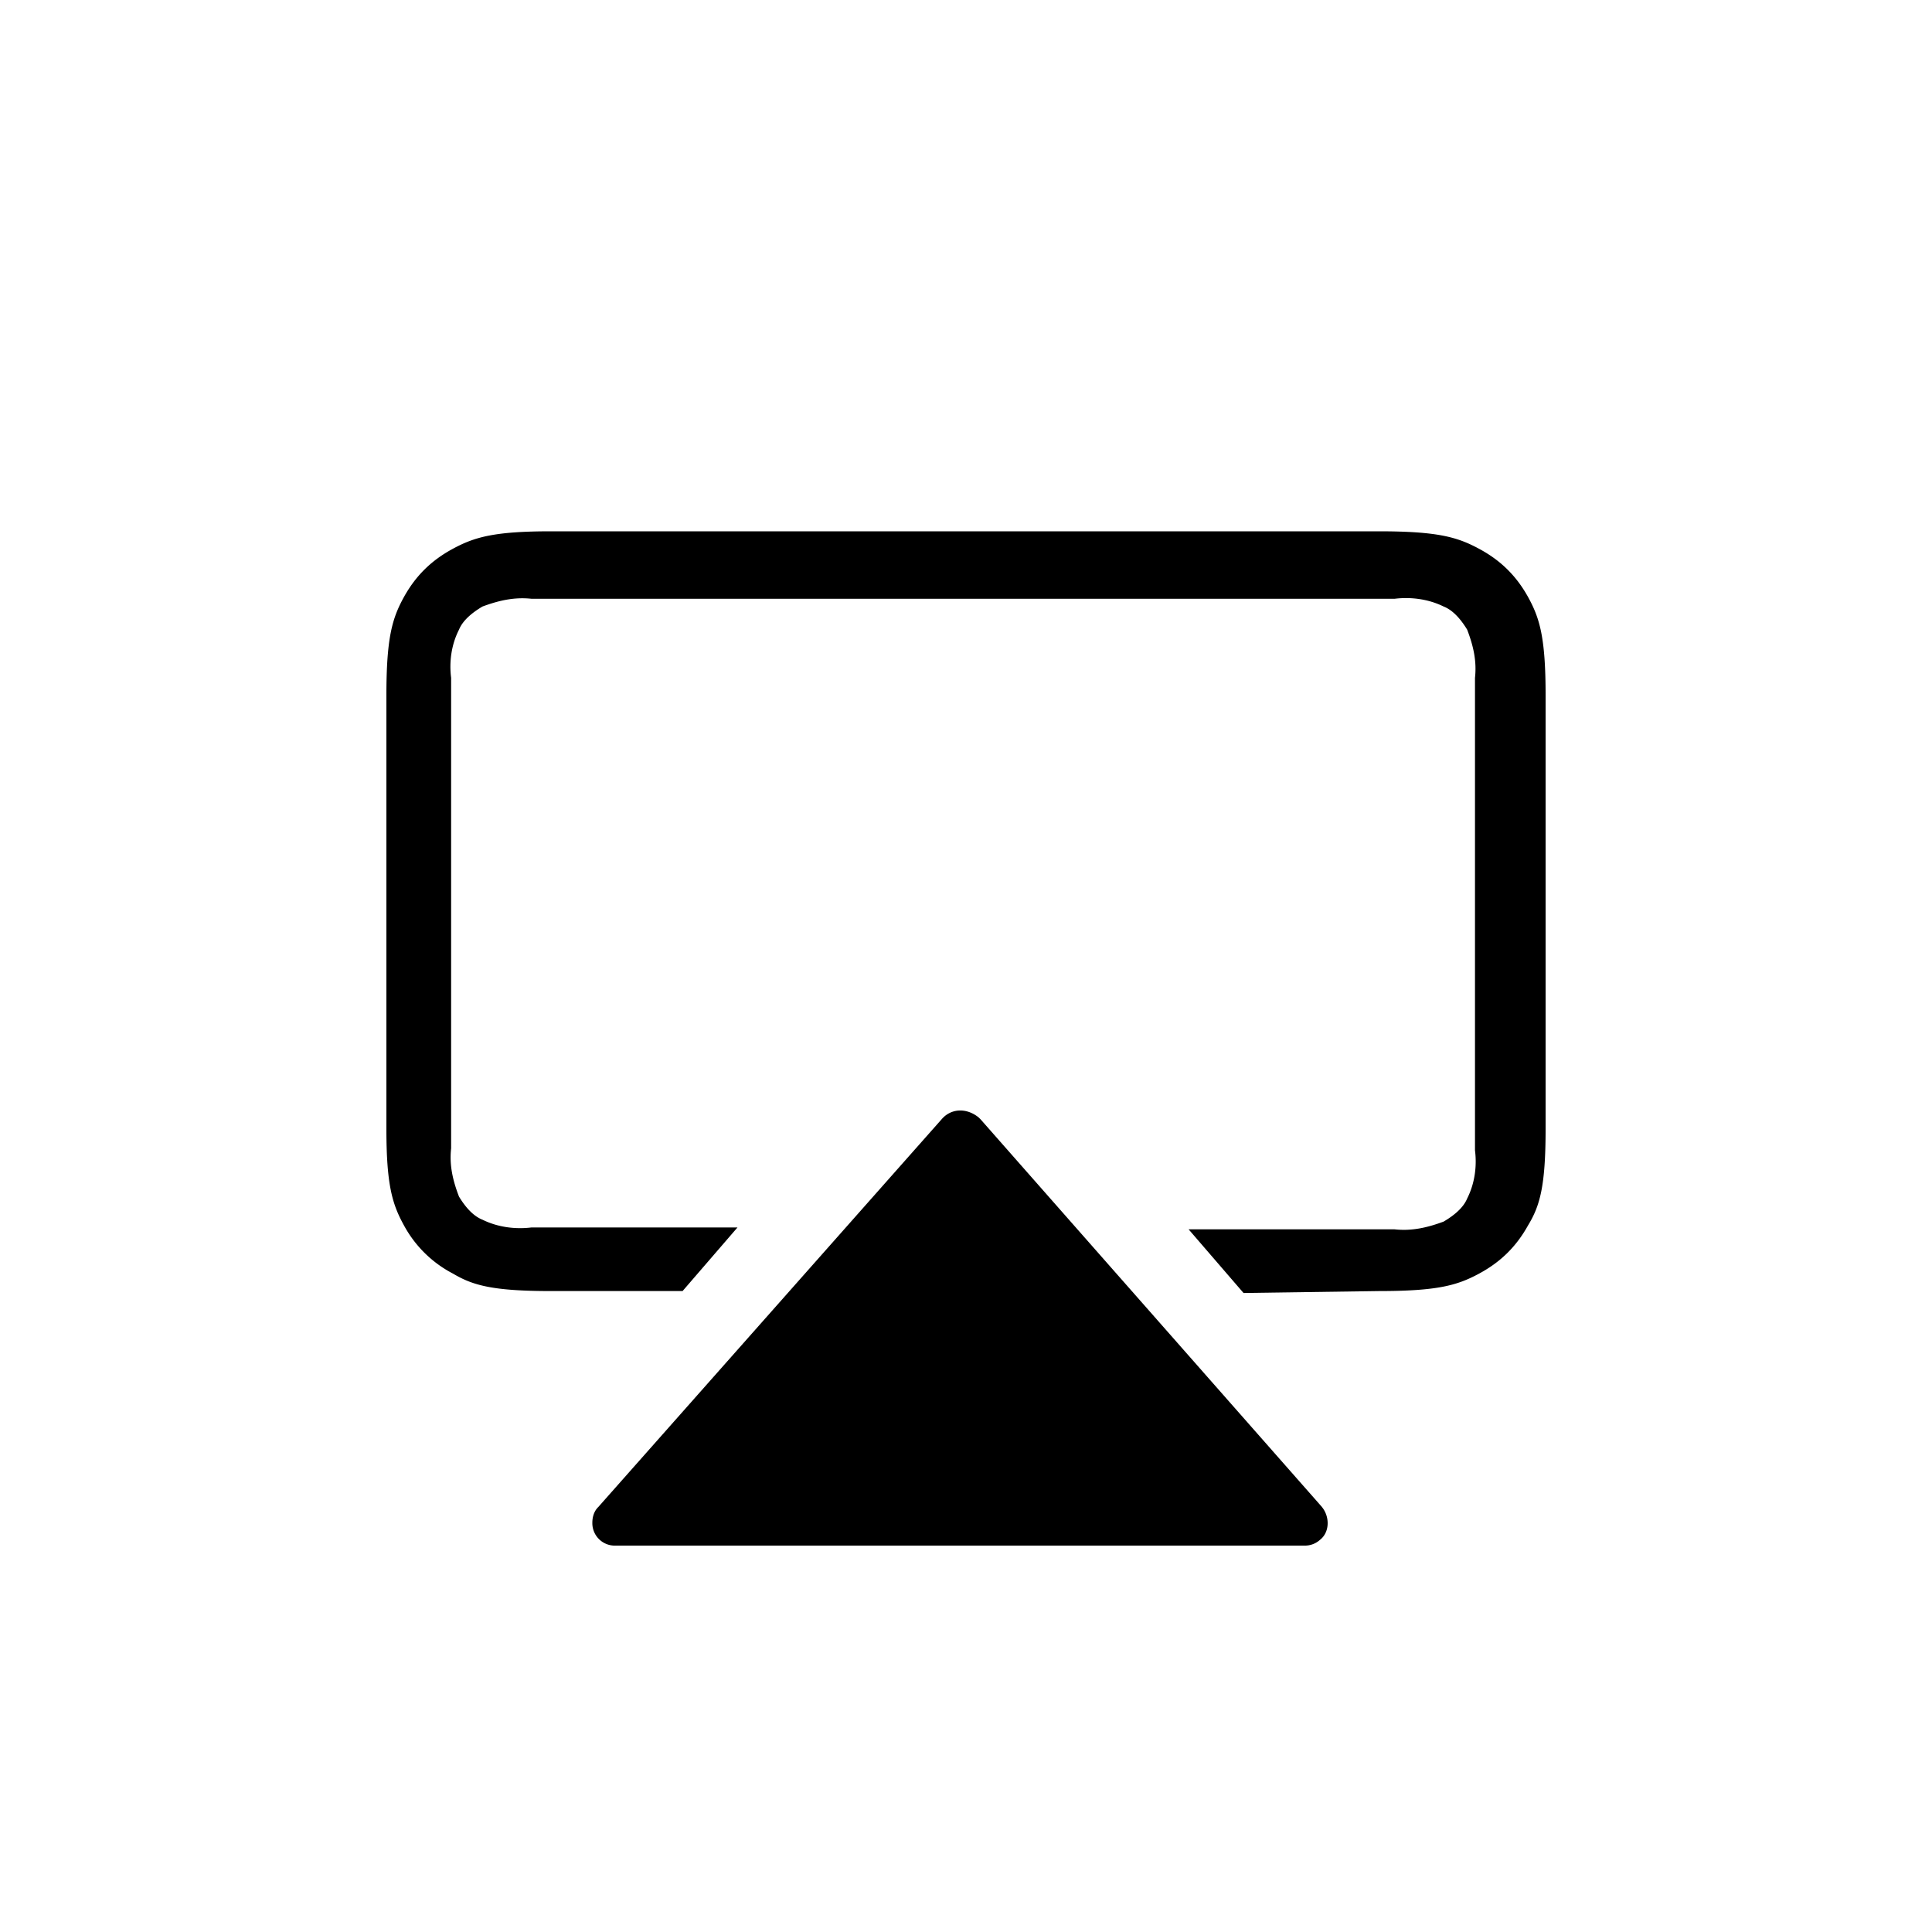 <svg width="40" height="40" xmlns="http://www.w3.org/2000/svg">
    <path d="M27.37 31.202c.163.2.163.519-.04.678a.466.466 0 0 1-.325.12H12.751a.465.465 0 0 1-.487-.48c0-.119.04-.239.122-.318l7.106-8.025c.203-.24.528-.24.772-.04l.04.04 7.067 8.025zm-1.624-4.432-1.137-1.318h4.264c.366.04.69-.04 1.015-.16.203-.119.406-.279.488-.478.162-.32.203-.679.162-.998v-9.782c.04-.36-.04-.678-.162-.998-.122-.2-.285-.4-.488-.479-.325-.16-.69-.2-1.015-.16H11.005c-.365-.04-.69.04-1.015.16-.203.12-.406.28-.487.48-.163.319-.204.678-.163.997v9.742c-.04.359.04.678.163.998.121.2.284.399.487.479.325.16.69.2 1.015.16h4.264l-1.137 1.317h-2.72c-1.22 0-1.625-.12-2.031-.36a2.427 2.427 0 0 1-1.016-.997c-.243-.44-.365-.839-.365-1.997v-8.982c0-1.198.122-1.597.365-2.037.244-.439.569-.758 1.016-.998.446-.24.853-.359 2.03-.359h17.137c1.218 0 1.625.12 2.071.36.447.239.772.558 1.016.997.243.44.365.839.365 2.037v8.982c0 1.198-.122 1.597-.365 1.997-.244.439-.569.758-1.016.998-.446.24-.853.359-2.07.359l-2.803.04z" fill="#000" fill-rule="nonzero"/>
</svg>
